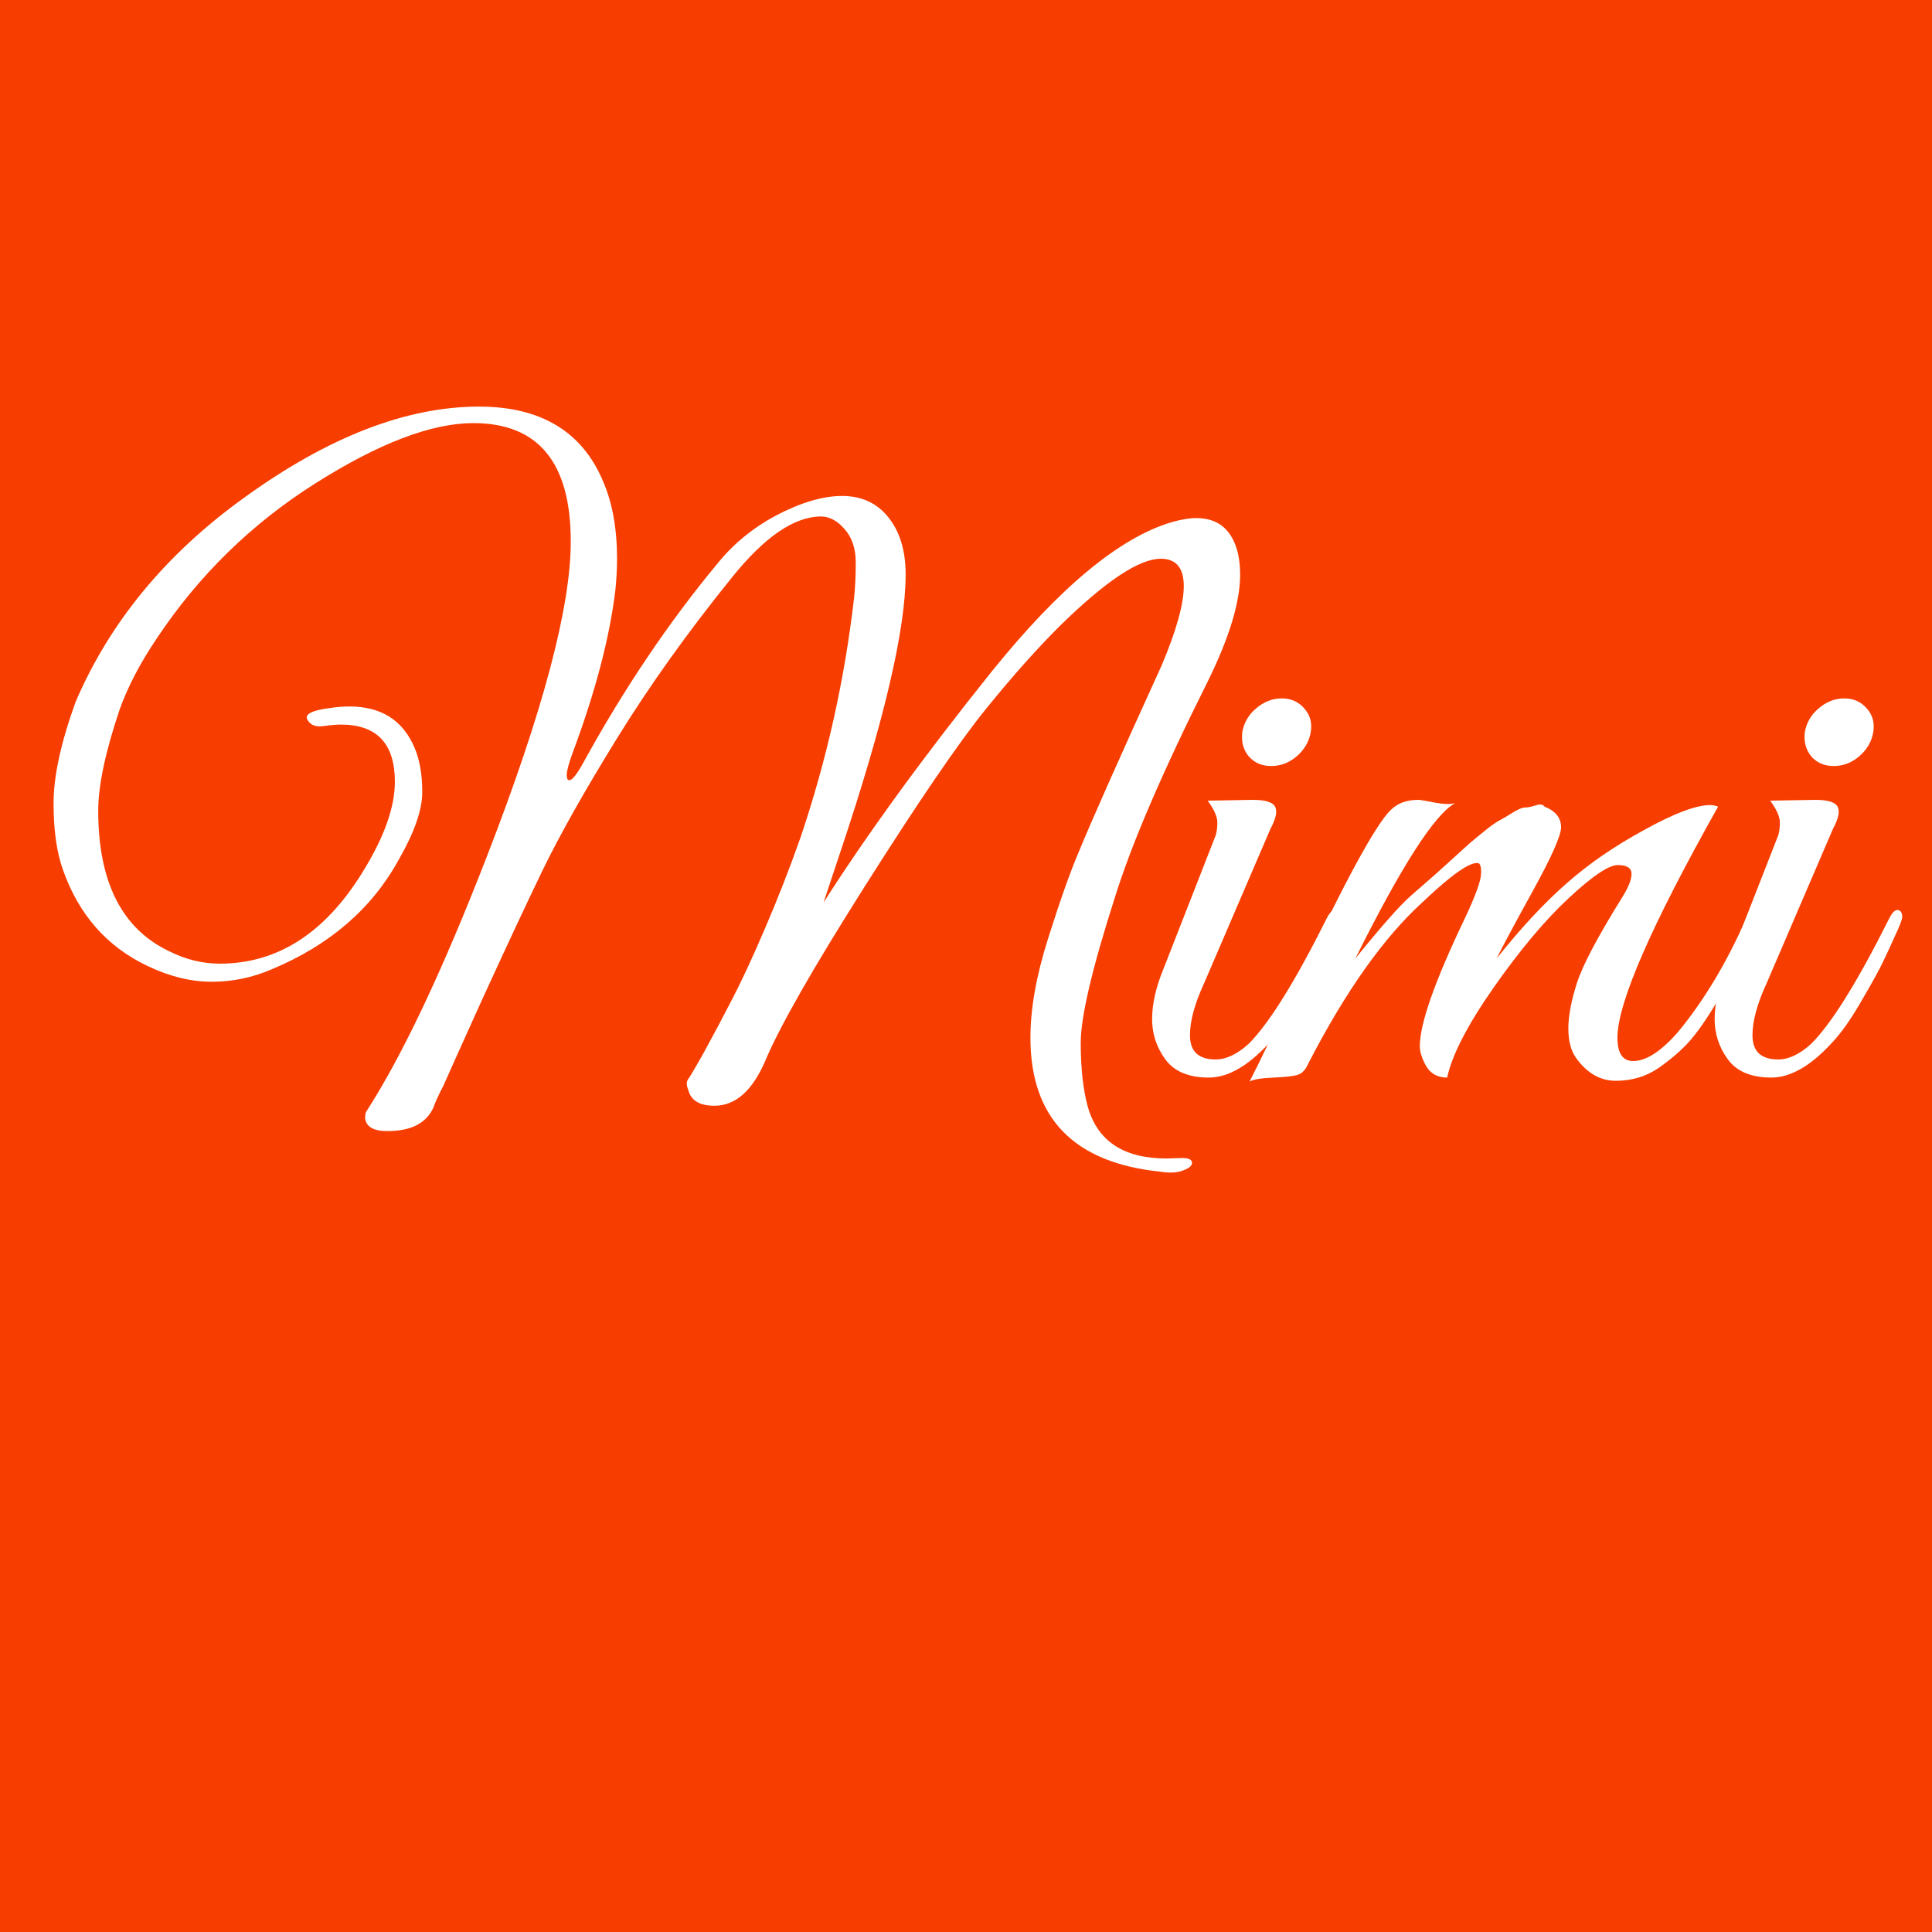 <svg version="1.0" preserveAspectRatio="xMidYMid meet" height="100" viewBox="0 0 75 75" zoomAndPan="magnify" width="100" xmlns:xlink="http://www.w3.org/1999/xlink" xmlns="http://www.w3.org/2000/svg"><defs><g></g></defs><rect fill-opacity="1" height="90" y="-7.5" fill="#ffffff" width="90" x="-7.5"></rect><rect fill-opacity="1" height="90" y="-7.5" fill="#f73d00" width="90" x="-7.5"></rect><g fill-opacity="1" fill="#ffffff"><g transform="translate(1.501, 41.831)"><g><path d="M 13.828 -11.484 C 13.828 -12.961 13.129 -13.703 11.734 -13.703 C 11.547 -13.703 11.312 -13.68 11.031 -13.641 C 10.758 -13.609 10.566 -13.68 10.453 -13.859 C 10.285 -14.086 10.566 -14.25 11.297 -14.344 C 11.547 -14.383 11.801 -14.406 12.062 -14.406 C 13.301 -14.406 14.145 -13.867 14.594 -12.797 C 14.789 -12.348 14.891 -11.773 14.891 -11.078 C 14.891 -10.391 14.586 -9.52 13.984 -8.469 C 12.941 -6.562 11.297 -5.141 9.047 -4.203 C 8.297 -3.879 7.52 -3.719 6.719 -3.719 C 5.914 -3.719 5.086 -3.922 4.234 -4.328 C 2.648 -5.078 1.551 -6.328 0.938 -8.078 C 0.695 -8.766 0.578 -9.625 0.578 -10.656 C 0.578 -11.695 0.863 -13.008 1.438 -14.594 C 2.77 -17.695 4.953 -20.336 7.984 -22.516 C 11.234 -24.867 14.27 -26.047 17.094 -26.047 C 19.488 -26.047 21.094 -25.082 21.906 -23.156 C 22.27 -22.32 22.453 -21.316 22.453 -20.141 C 22.453 -19.754 22.43 -19.359 22.391 -18.953 C 22.172 -17.098 21.613 -14.973 20.719 -12.578 C 20.57 -12.172 20.5 -11.895 20.5 -11.75 C 20.5 -11.613 20.531 -11.547 20.594 -11.547 C 20.695 -11.523 20.879 -11.75 21.141 -12.219 C 22.723 -15.102 24.469 -17.691 26.375 -19.984 C 26.988 -20.734 27.734 -21.344 28.609 -21.812 C 29.578 -22.32 30.438 -22.578 31.188 -22.578 C 31.945 -22.578 32.547 -22.301 32.984 -21.75 C 33.43 -21.195 33.656 -20.457 33.656 -19.531 C 33.656 -17.375 32.805 -13.77 31.109 -8.719 C 30.773 -7.719 30.562 -7.078 30.469 -6.797 C 32.207 -9.516 34.383 -12.504 37 -15.766 C 39.625 -19.023 41.953 -20.957 43.984 -21.562 C 44.348 -21.664 44.664 -21.719 44.938 -21.719 C 45.75 -21.719 46.273 -21.312 46.516 -20.5 C 46.598 -20.219 46.641 -19.895 46.641 -19.531 C 46.641 -18.445 46.211 -17.047 45.359 -15.328 C 43.609 -11.828 42.41 -9.035 41.766 -6.953 C 40.891 -4.223 40.453 -2.352 40.453 -1.344 C 40.453 -0.344 40.547 0.488 40.734 1.156 C 41.117 2.477 42.133 3.141 43.781 3.141 C 43.875 3.141 44.051 3.133 44.312 3.125 C 44.582 3.113 44.734 3.16 44.766 3.266 C 44.797 3.379 44.719 3.477 44.531 3.562 C 44.352 3.645 44.172 3.688 43.984 3.688 C 43.805 3.688 43.664 3.676 43.562 3.656 C 40.188 3.312 38.5 1.578 38.5 -1.547 C 38.5 -2.672 38.727 -3.957 39.188 -5.406 C 39.645 -6.852 40.035 -7.957 40.359 -8.719 C 40.867 -9.957 41.945 -12.383 43.594 -16 C 44.164 -17.352 44.453 -18.379 44.453 -19.078 C 44.453 -19.785 44.156 -20.141 43.562 -20.141 C 42.727 -20.141 41.438 -19.285 39.688 -17.578 C 38.781 -16.68 37.801 -15.582 36.75 -14.281 C 35.707 -12.988 34.16 -10.723 32.109 -7.484 C 30.055 -4.242 28.754 -1.961 28.203 -0.641 C 27.703 0.516 27.047 1.094 26.234 1.094 C 25.66 1.094 25.32 0.891 25.219 0.484 C 25.145 0.305 25.141 0.172 25.203 0.078 C 25.273 -0.016 25.484 -0.367 25.828 -0.984 C 26.172 -1.609 26.52 -2.266 26.875 -2.953 C 27.238 -3.641 27.672 -4.566 28.172 -5.734 C 28.68 -6.91 29.148 -8.109 29.578 -9.328 C 30.598 -12.348 31.289 -15.453 31.656 -18.641 C 31.695 -19.004 31.719 -19.457 31.719 -20 C 31.719 -20.539 31.57 -20.973 31.281 -21.297 C 31 -21.617 30.695 -21.781 30.375 -21.781 C 29.332 -21.781 28.176 -20.988 26.906 -19.406 C 25.195 -17.289 23.711 -15.211 22.453 -13.172 C 21.191 -11.129 20.223 -9.41 19.547 -8.016 C 18.879 -6.629 18.098 -4.957 17.203 -3 C 16.316 -1.039 15.848 0 15.797 0.125 C 15.742 0.258 15.664 0.422 15.562 0.609 C 15.469 0.797 15.391 0.977 15.328 1.156 C 15.055 1.77 14.457 2.078 13.531 2.078 C 13 2.078 12.711 1.91 12.672 1.578 C 12.672 1.504 12.68 1.426 12.703 1.344 C 14.109 -0.832 15.672 -4.133 17.391 -8.562 C 19.566 -14.164 20.656 -18.25 20.656 -20.812 C 20.656 -23.875 19.395 -25.406 16.875 -25.406 C 15.25 -25.406 13.203 -24.625 10.734 -23.062 C 8.266 -21.5 6.219 -19.5 4.594 -17.062 C 3.945 -16.102 3.461 -15.176 3.141 -14.281 C 2.586 -12.633 2.312 -11.328 2.312 -10.359 C 2.312 -7.598 3.227 -5.781 5.062 -4.906 C 5.707 -4.582 6.363 -4.422 7.031 -4.422 C 9.332 -4.422 11.223 -5.676 12.703 -8.188 C 13.453 -9.445 13.828 -10.547 13.828 -11.484 Z M 13.828 -11.484"></path></g></g></g><g fill-opacity="1" fill="#ffffff"><g transform="translate(44.116, 41.831)"><g><path d="M 6.219 -12.469 C 5.926 -12.219 5.598 -12.094 5.234 -12.094 C 4.867 -12.094 4.578 -12.219 4.359 -12.469 C 4.148 -12.727 4.066 -13.039 4.109 -13.406 C 4.172 -13.77 4.348 -14.078 4.641 -14.328 C 4.941 -14.586 5.273 -14.719 5.641 -14.719 C 6.004 -14.719 6.297 -14.586 6.516 -14.328 C 6.742 -14.078 6.828 -13.77 6.766 -13.406 C 6.703 -13.039 6.52 -12.727 6.219 -12.469 Z M 3.078 -0.703 C 3.484 -0.703 3.91 -0.906 4.359 -1.312 C 5.148 -2.102 6.156 -3.719 7.375 -6.156 C 7.531 -6.477 7.68 -6.578 7.828 -6.453 C 7.867 -6.41 7.891 -6.336 7.891 -6.234 C 7.891 -6.141 7.801 -5.906 7.625 -5.531 C 7.457 -5.156 7.301 -4.816 7.156 -4.516 C 7.02 -4.223 6.754 -3.738 6.359 -3.062 C 5.973 -2.383 5.617 -1.863 5.297 -1.5 C 4.422 -0.5 3.594 0 2.812 0 C 2.031 0 1.469 -0.234 1.125 -0.703 C 0.781 -1.172 0.609 -1.691 0.609 -2.266 C 0.609 -2.848 0.75 -3.484 1.031 -4.172 L 3.078 -9.406 C 3.117 -9.531 3.141 -9.695 3.141 -9.906 C 3.141 -10.125 3.016 -10.406 2.766 -10.75 L 4.516 -10.781 C 5.016 -10.781 5.305 -10.688 5.391 -10.5 C 5.473 -10.32 5.41 -10.039 5.203 -9.656 L 2.625 -3.656 C 2.258 -2.863 2.078 -2.191 2.078 -1.641 C 2.078 -1.016 2.41 -0.703 3.078 -0.703 Z M 3.078 -0.703"></path></g></g></g><g fill-opacity="1" fill="#ffffff"><g transform="translate(49.695, 41.831)"><g><path d="M 17 -10.516 C 14.395 -5.879 13.094 -2.891 13.094 -1.547 C 13.094 -0.941 13.297 -0.641 13.703 -0.641 C 14.211 -0.641 14.801 -1.023 15.469 -1.797 C 16.469 -3.016 17.344 -4.477 18.094 -6.188 C 18.219 -6.488 18.344 -6.609 18.469 -6.547 C 18.602 -6.484 18.672 -6.395 18.672 -6.281 C 18.672 -6.176 18.562 -5.91 18.344 -5.484 C 18.133 -5.055 17.961 -4.711 17.828 -4.453 C 17.703 -4.203 17.422 -3.711 16.984 -2.984 C 16.547 -2.254 16.172 -1.719 15.859 -1.375 C 15.547 -1.031 15.148 -0.691 14.672 -0.359 C 14.191 -0.035 13.645 0.125 13.031 0.125 C 12.426 0.125 11.91 -0.172 11.484 -0.766 C 11.285 -1.047 11.188 -1.426 11.188 -1.906 C 11.188 -2.383 11.297 -2.969 11.516 -3.656 C 11.734 -4.344 12.32 -5.457 13.281 -7 C 13.52 -7.383 13.641 -7.688 13.641 -7.906 C 13.641 -8.133 13.461 -8.25 13.109 -8.25 C 12.754 -8.25 12.113 -7.816 11.188 -6.953 C 10.27 -6.098 9.301 -4.941 8.281 -3.484 C 7.27 -2.035 6.672 -0.875 6.484 0 C 6.117 0 5.848 -0.145 5.672 -0.438 C 5.504 -0.738 5.422 -1 5.422 -1.219 C 5.422 -2.094 6.008 -3.758 7.188 -6.219 C 7.57 -7.031 7.773 -7.582 7.797 -7.875 C 7.816 -8.164 7.773 -8.316 7.672 -8.328 C 7.578 -8.336 7.445 -8.301 7.281 -8.219 C 6.895 -8.02 6.305 -7.547 5.516 -6.797 C 4.016 -5.43 2.539 -3.348 1.094 -0.547 C 0.988 -0.305 0.852 -0.16 0.688 -0.109 C 0.531 -0.055 0.219 -0.02 -0.25 0 C -0.727 0.02 -1.039 0.07 -1.188 0.156 C -0.801 -0.594 -0.129 -1.992 0.828 -4.047 C 2.566 -7.723 3.723 -9.836 4.297 -10.391 C 4.555 -10.648 4.91 -10.781 5.359 -10.781 C 5.441 -10.781 5.66 -10.742 6.016 -10.672 C 6.367 -10.609 6.629 -10.602 6.797 -10.656 C 6.004 -10.227 4.711 -8.219 2.922 -4.625 C 3.922 -5.863 4.641 -6.676 5.078 -7.062 C 5.516 -7.445 5.844 -7.734 6.062 -7.922 C 6.281 -8.117 6.445 -8.27 6.562 -8.375 C 6.676 -8.477 6.844 -8.629 7.062 -8.828 C 7.289 -9.035 7.461 -9.188 7.578 -9.281 C 7.703 -9.383 7.867 -9.52 8.078 -9.688 C 8.297 -9.852 8.461 -9.961 8.578 -10.016 C 8.691 -10.078 8.848 -10.172 9.047 -10.297 C 9.254 -10.422 9.406 -10.484 9.5 -10.484 C 9.602 -10.484 9.738 -10.508 9.906 -10.562 C 10.082 -10.625 10.203 -10.609 10.266 -10.516 C 10.691 -10.348 10.906 -10.082 10.906 -9.719 C 10.906 -9.395 10.539 -8.57 9.812 -7.25 C 9.082 -5.926 8.613 -5.051 8.406 -4.625 C 9.344 -5.801 10.238 -6.766 11.094 -7.516 C 11.945 -8.273 12.957 -8.973 14.125 -9.609 C 15.289 -10.254 16.145 -10.578 16.688 -10.578 C 16.812 -10.578 16.914 -10.555 17 -10.516 Z M 17 -10.516"></path></g></g></g><g fill-opacity="1" fill="#ffffff"><g transform="translate(65.953, 41.831)"><g><path d="M 6.219 -12.469 C 5.926 -12.219 5.598 -12.094 5.234 -12.094 C 4.867 -12.094 4.578 -12.219 4.359 -12.469 C 4.148 -12.727 4.066 -13.039 4.109 -13.406 C 4.172 -13.77 4.348 -14.078 4.641 -14.328 C 4.941 -14.586 5.273 -14.719 5.641 -14.719 C 6.004 -14.719 6.297 -14.586 6.516 -14.328 C 6.742 -14.078 6.828 -13.77 6.766 -13.406 C 6.703 -13.039 6.52 -12.727 6.219 -12.469 Z M 3.078 -0.703 C 3.484 -0.703 3.91 -0.906 4.359 -1.312 C 5.148 -2.102 6.156 -3.719 7.375 -6.156 C 7.531 -6.477 7.68 -6.578 7.828 -6.453 C 7.867 -6.41 7.891 -6.336 7.891 -6.234 C 7.891 -6.141 7.801 -5.906 7.625 -5.531 C 7.457 -5.156 7.301 -4.816 7.156 -4.516 C 7.02 -4.223 6.754 -3.738 6.359 -3.062 C 5.973 -2.383 5.617 -1.863 5.297 -1.5 C 4.422 -0.5 3.594 0 2.812 0 C 2.031 0 1.469 -0.234 1.125 -0.703 C 0.781 -1.172 0.609 -1.691 0.609 -2.266 C 0.609 -2.848 0.75 -3.484 1.031 -4.172 L 3.078 -9.406 C 3.117 -9.531 3.141 -9.695 3.141 -9.906 C 3.141 -10.125 3.016 -10.406 2.766 -10.75 L 4.516 -10.781 C 5.016 -10.781 5.305 -10.688 5.391 -10.5 C 5.473 -10.32 5.41 -10.039 5.203 -9.656 L 2.625 -3.656 C 2.258 -2.863 2.078 -2.191 2.078 -1.641 C 2.078 -1.016 2.41 -0.703 3.078 -0.703 Z M 3.078 -0.703"></path></g></g></g></svg>